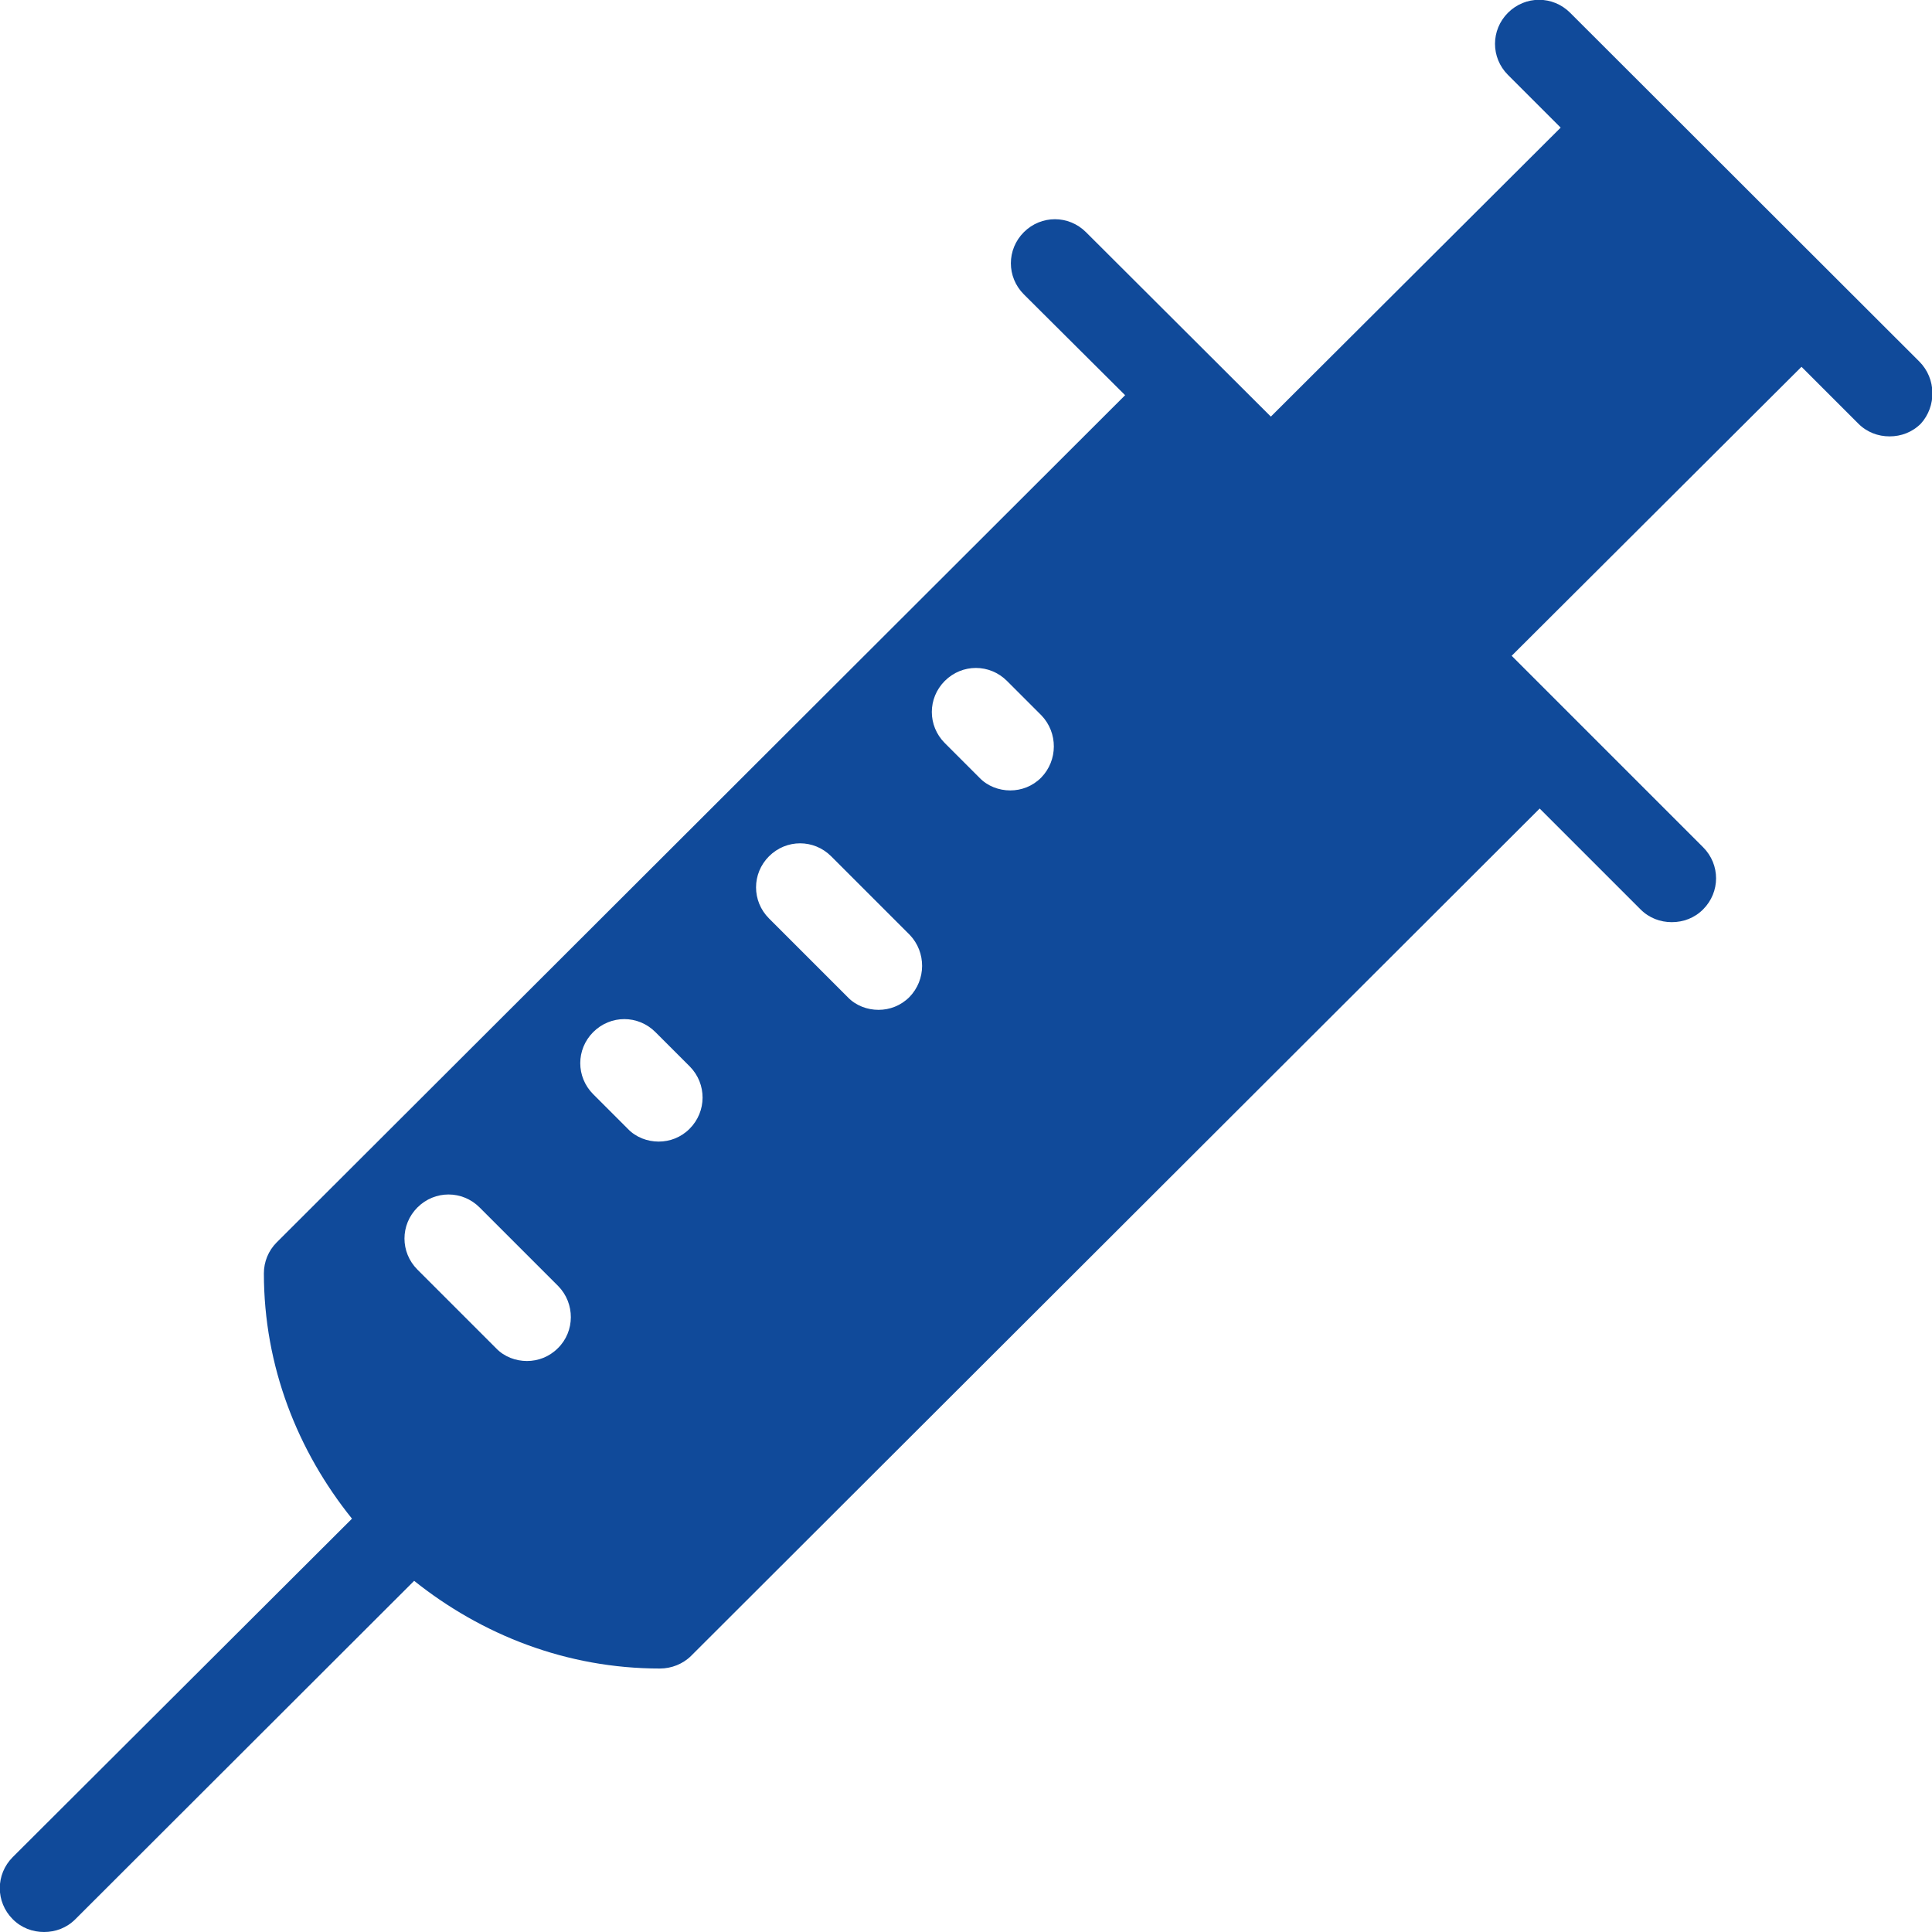 <?xml version="1.0" encoding="utf-8"?>
<!-- Generator: Adobe Illustrator 25.2.1, SVG Export Plug-In . SVG Version: 6.00 Build 0)  -->
<svg version="1.1" id="Capa_1" xmlns="http://www.w3.org/2000/svg" xmlns:xlink="http://www.w3.org/1999/xlink" x="0px" y="0px"
	 viewBox="0 0 469.3 469.3" style="enable-background:new 0 0 469.3 469.3;" xml:space="preserve">
<style type="text/css">
	.st0{fill:#104A9A;}
</style>
<g>
	<g>
		<path class="st0" d="M466.2,87.8L381.4,3.1c-4.2-4.2-10.9-4.2-15.1,0s-4.2,10.9,0,15.1L379.1,31l-70.4,70.2l-44.9-44.8
			c-4.2-4.2-10.9-4.2-15.1,0c-4.2,4.2-4.2,10.9,0,15.1L273.3,96L67.2,301.8c-2,2-3.1,4.7-3.1,7.5c0,22.6,8.2,43.2,21.4,59.6
			L3.1,451.1c-4.2,4.2-4.2,10.9,0,15.1c2.1,2.1,4.8,3.1,7.6,3.1s5.5-1,7.6-3.1l82.3-82.2c16.4,13.1,37,21.3,59.7,21.3
			c2.8,0,5.6-1.1,7.6-3.1l206.1-205.8l24.5,24.5c2.1,2.1,4.8,3.1,7.6,3.1s5.5-1,7.6-3.1c4.2-4.2,4.2-10.9,0-15.1l-46.5-46.5
			l70.4-70.2l13.8,13.8c2.1,2.1,4.8,3.1,7.6,3.1s5.5-1,7.6-3.1C470.4,98.7,470.4,92,466.2,87.8z M135.5,327.5
			c-2.1,2.1-4.8,3.1-7.5,3.1s-5.5-1-7.5-3.1l-19.1-19.1c-4.2-4.2-4.2-10.9,0-15.1c4.2-4.2,10.9-4.2,15.1,0l19.1,19.1
			C139.7,316.6,139.7,323.4,135.5,327.5z M167.5,274.2c-2.1,2.1-4.8,3.1-7.5,3.1s-5.5-1-7.5-3.1l-8.4-8.4c-4.2-4.2-4.2-10.9,0-15.1
			c4.2-4.2,10.9-4.2,15.1,0l8.4,8.4C171.7,263.3,171.7,270,167.5,274.2z M220.9,242.2c-2.1,2.1-4.8,3.1-7.5,3.1
			c-2.7,0-5.5-1-7.5-3.1l-19.1-19.1c-4.2-4.2-4.2-10.9,0-15.1c4.2-4.2,10.9-4.2,15.1,0l19.1,19.1C225,231.3,225,238,220.9,242.2z
			 M252.9,188.9c-2.1,2.1-4.8,3.1-7.5,3.1c-2.7,0-5.5-1-7.5-3.1l-8.4-8.4c-4.2-4.2-4.2-10.9,0-15.1c4.2-4.2,10.9-4.2,15.1,0l8.4,8.4
			C257,178,257,184.7,252.9,188.9z"/>
	</g>
</g>
</svg>
